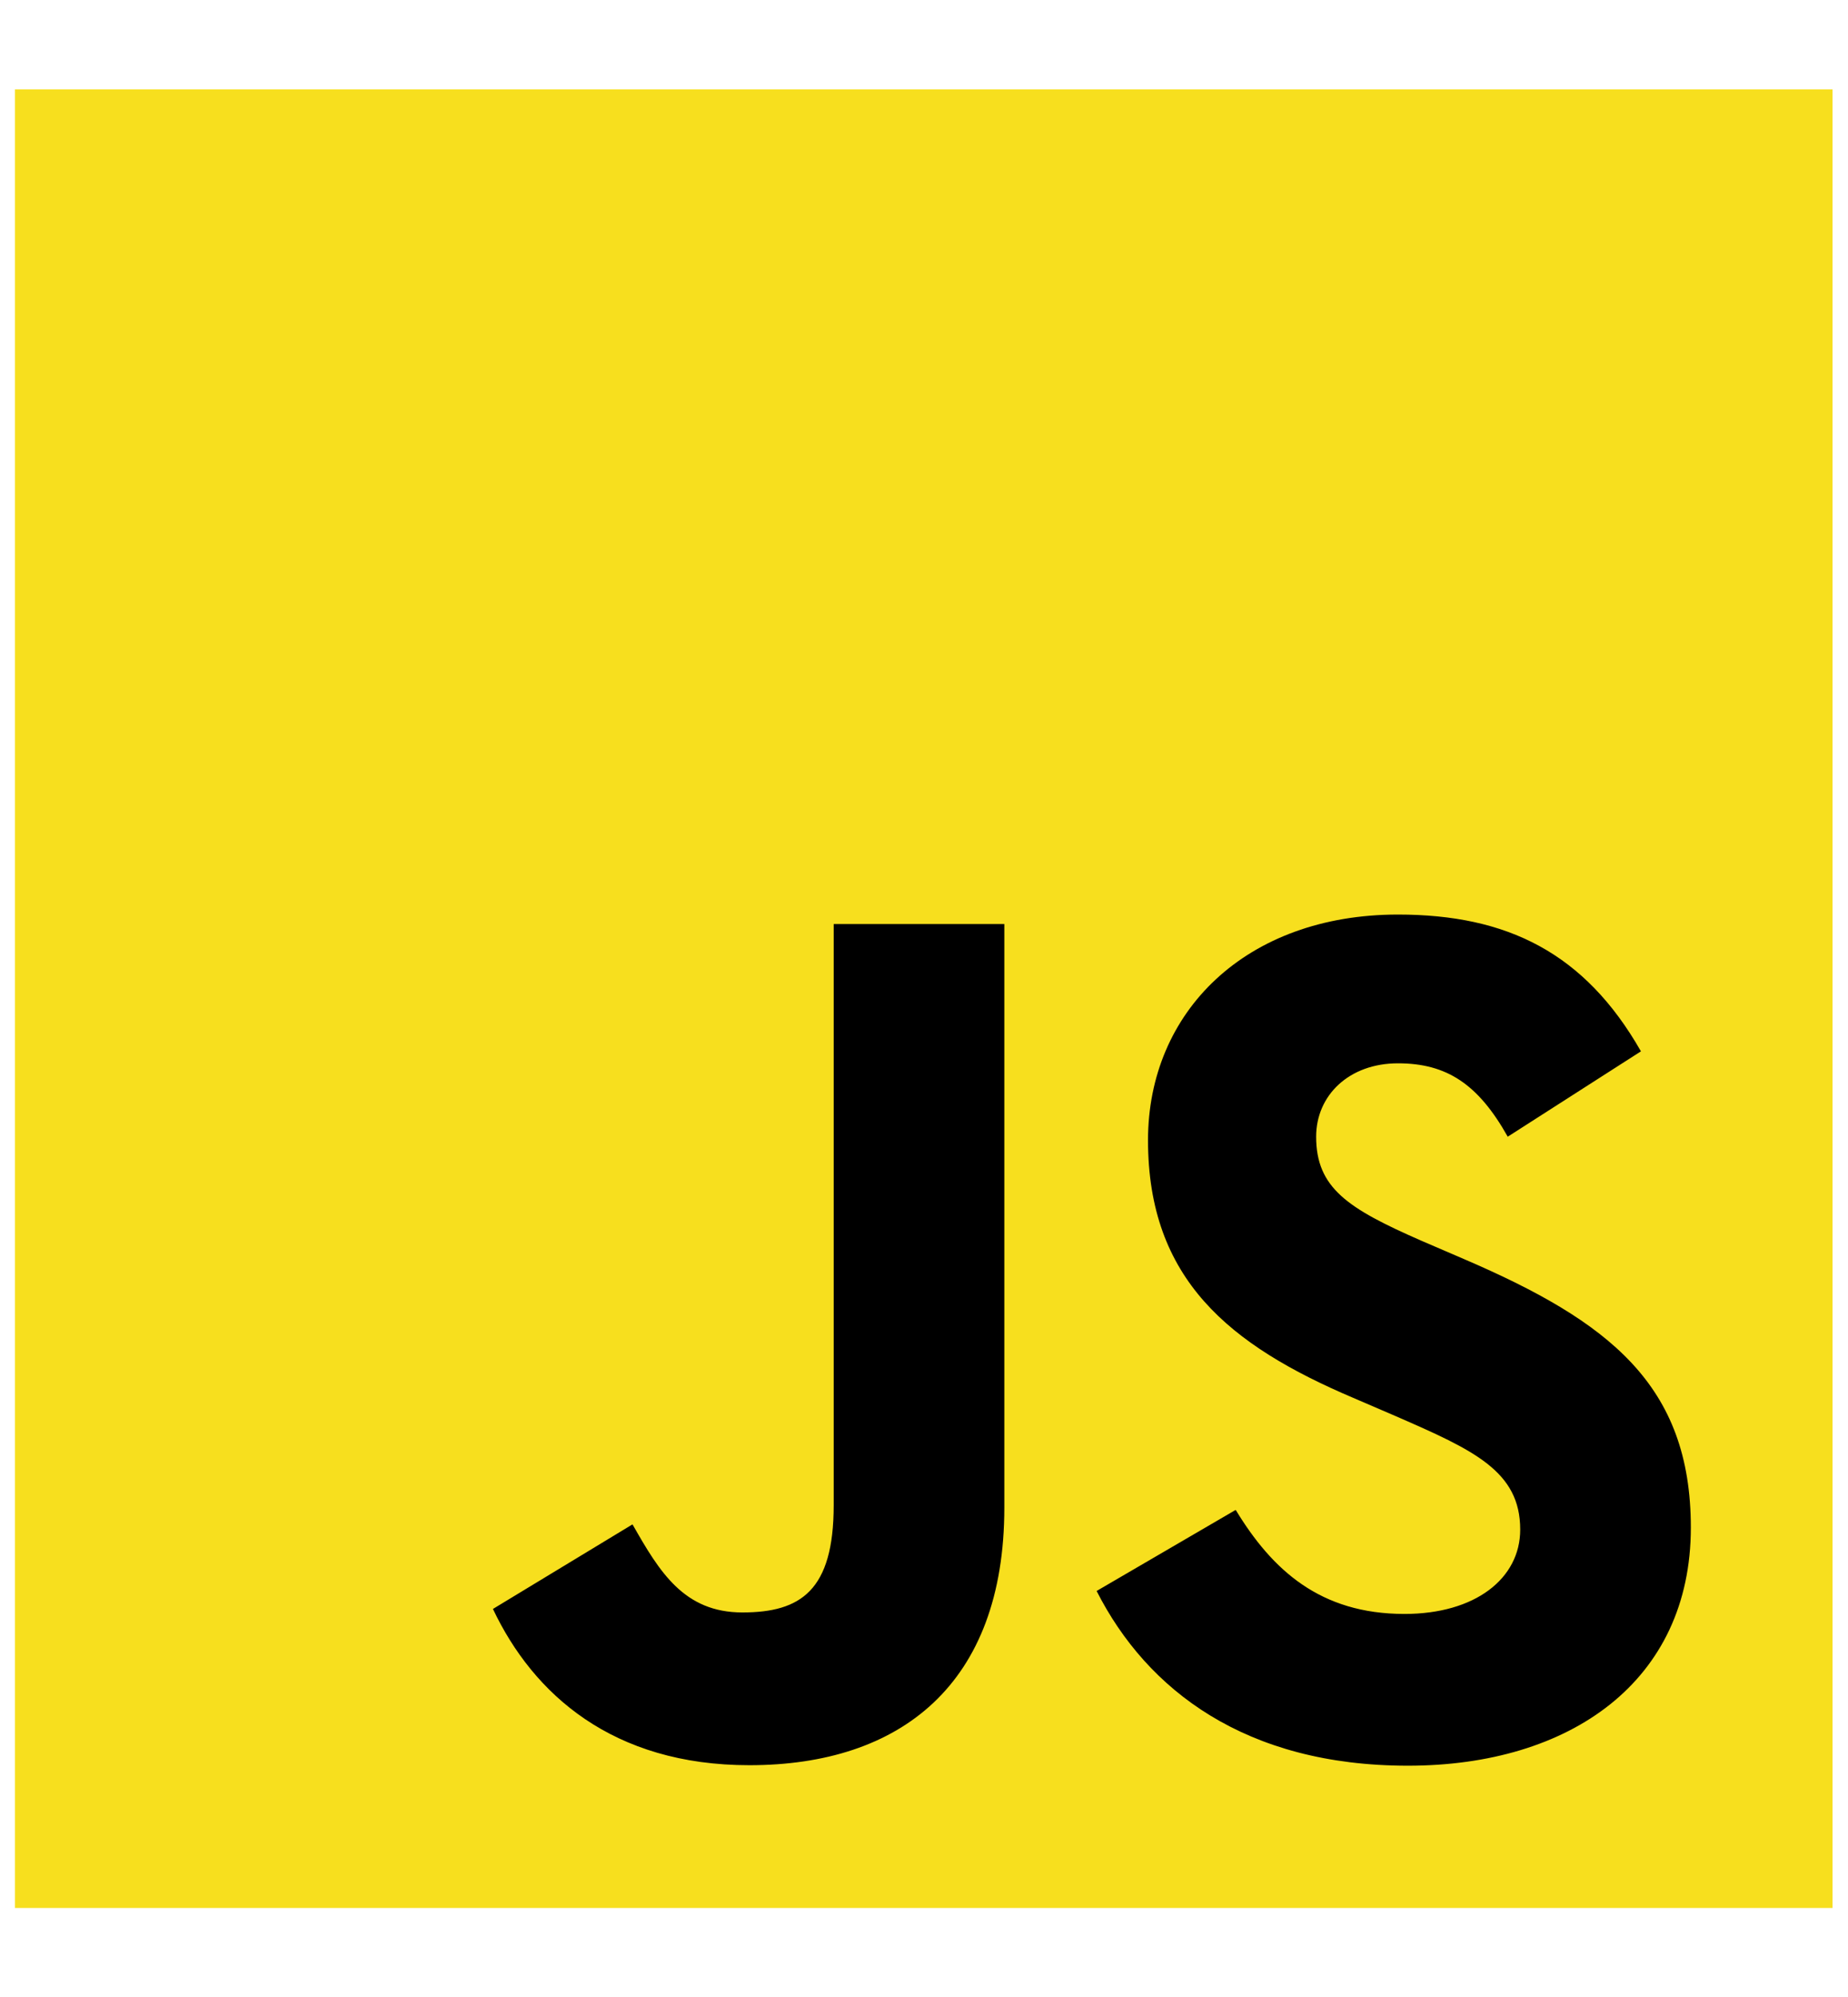 <?xml version="1.0" encoding="UTF-8"?><svg id="Javascript" xmlns="http://www.w3.org/2000/svg" viewBox="0 0 37.04 40"><rect x=".3" y="1.79" width="36.43" height="36.43" style="fill: #f7df1e;"/><path d="M24.77,30.25c.73,1.2,1.69,2.08,3.38,2.08,1.42,0,2.32-.71,2.32-1.69,0-1.17-.93-1.59-2.49-2.27l-.86-.37c-2.47-1.05-4.11-2.37-4.11-5.16,0-2.57,1.96-4.52,5.01-4.52,2.18,0,3.74.76,4.87,2.74l-2.67,1.71c-.59-1.05-1.22-1.47-2.2-1.47s-1.64.64-1.64,1.47c0,1.03.64,1.44,2.1,2.08l.86.37c2.91,1.25,4.55,2.52,4.55,5.38,0,3.08-2.42,4.77-5.67,4.77s-5.23-1.51-6.24-3.5l2.78-1.62ZM12.68,30.54c.54.95,1.03,1.76,2.2,1.76s1.83-.44,1.83-2.15v-11.64h3.42v11.69c0,3.54-2.08,5.16-5.11,5.16-2.74,0-4.33-1.42-5.14-3.13l2.79-1.69Z"/></svg>